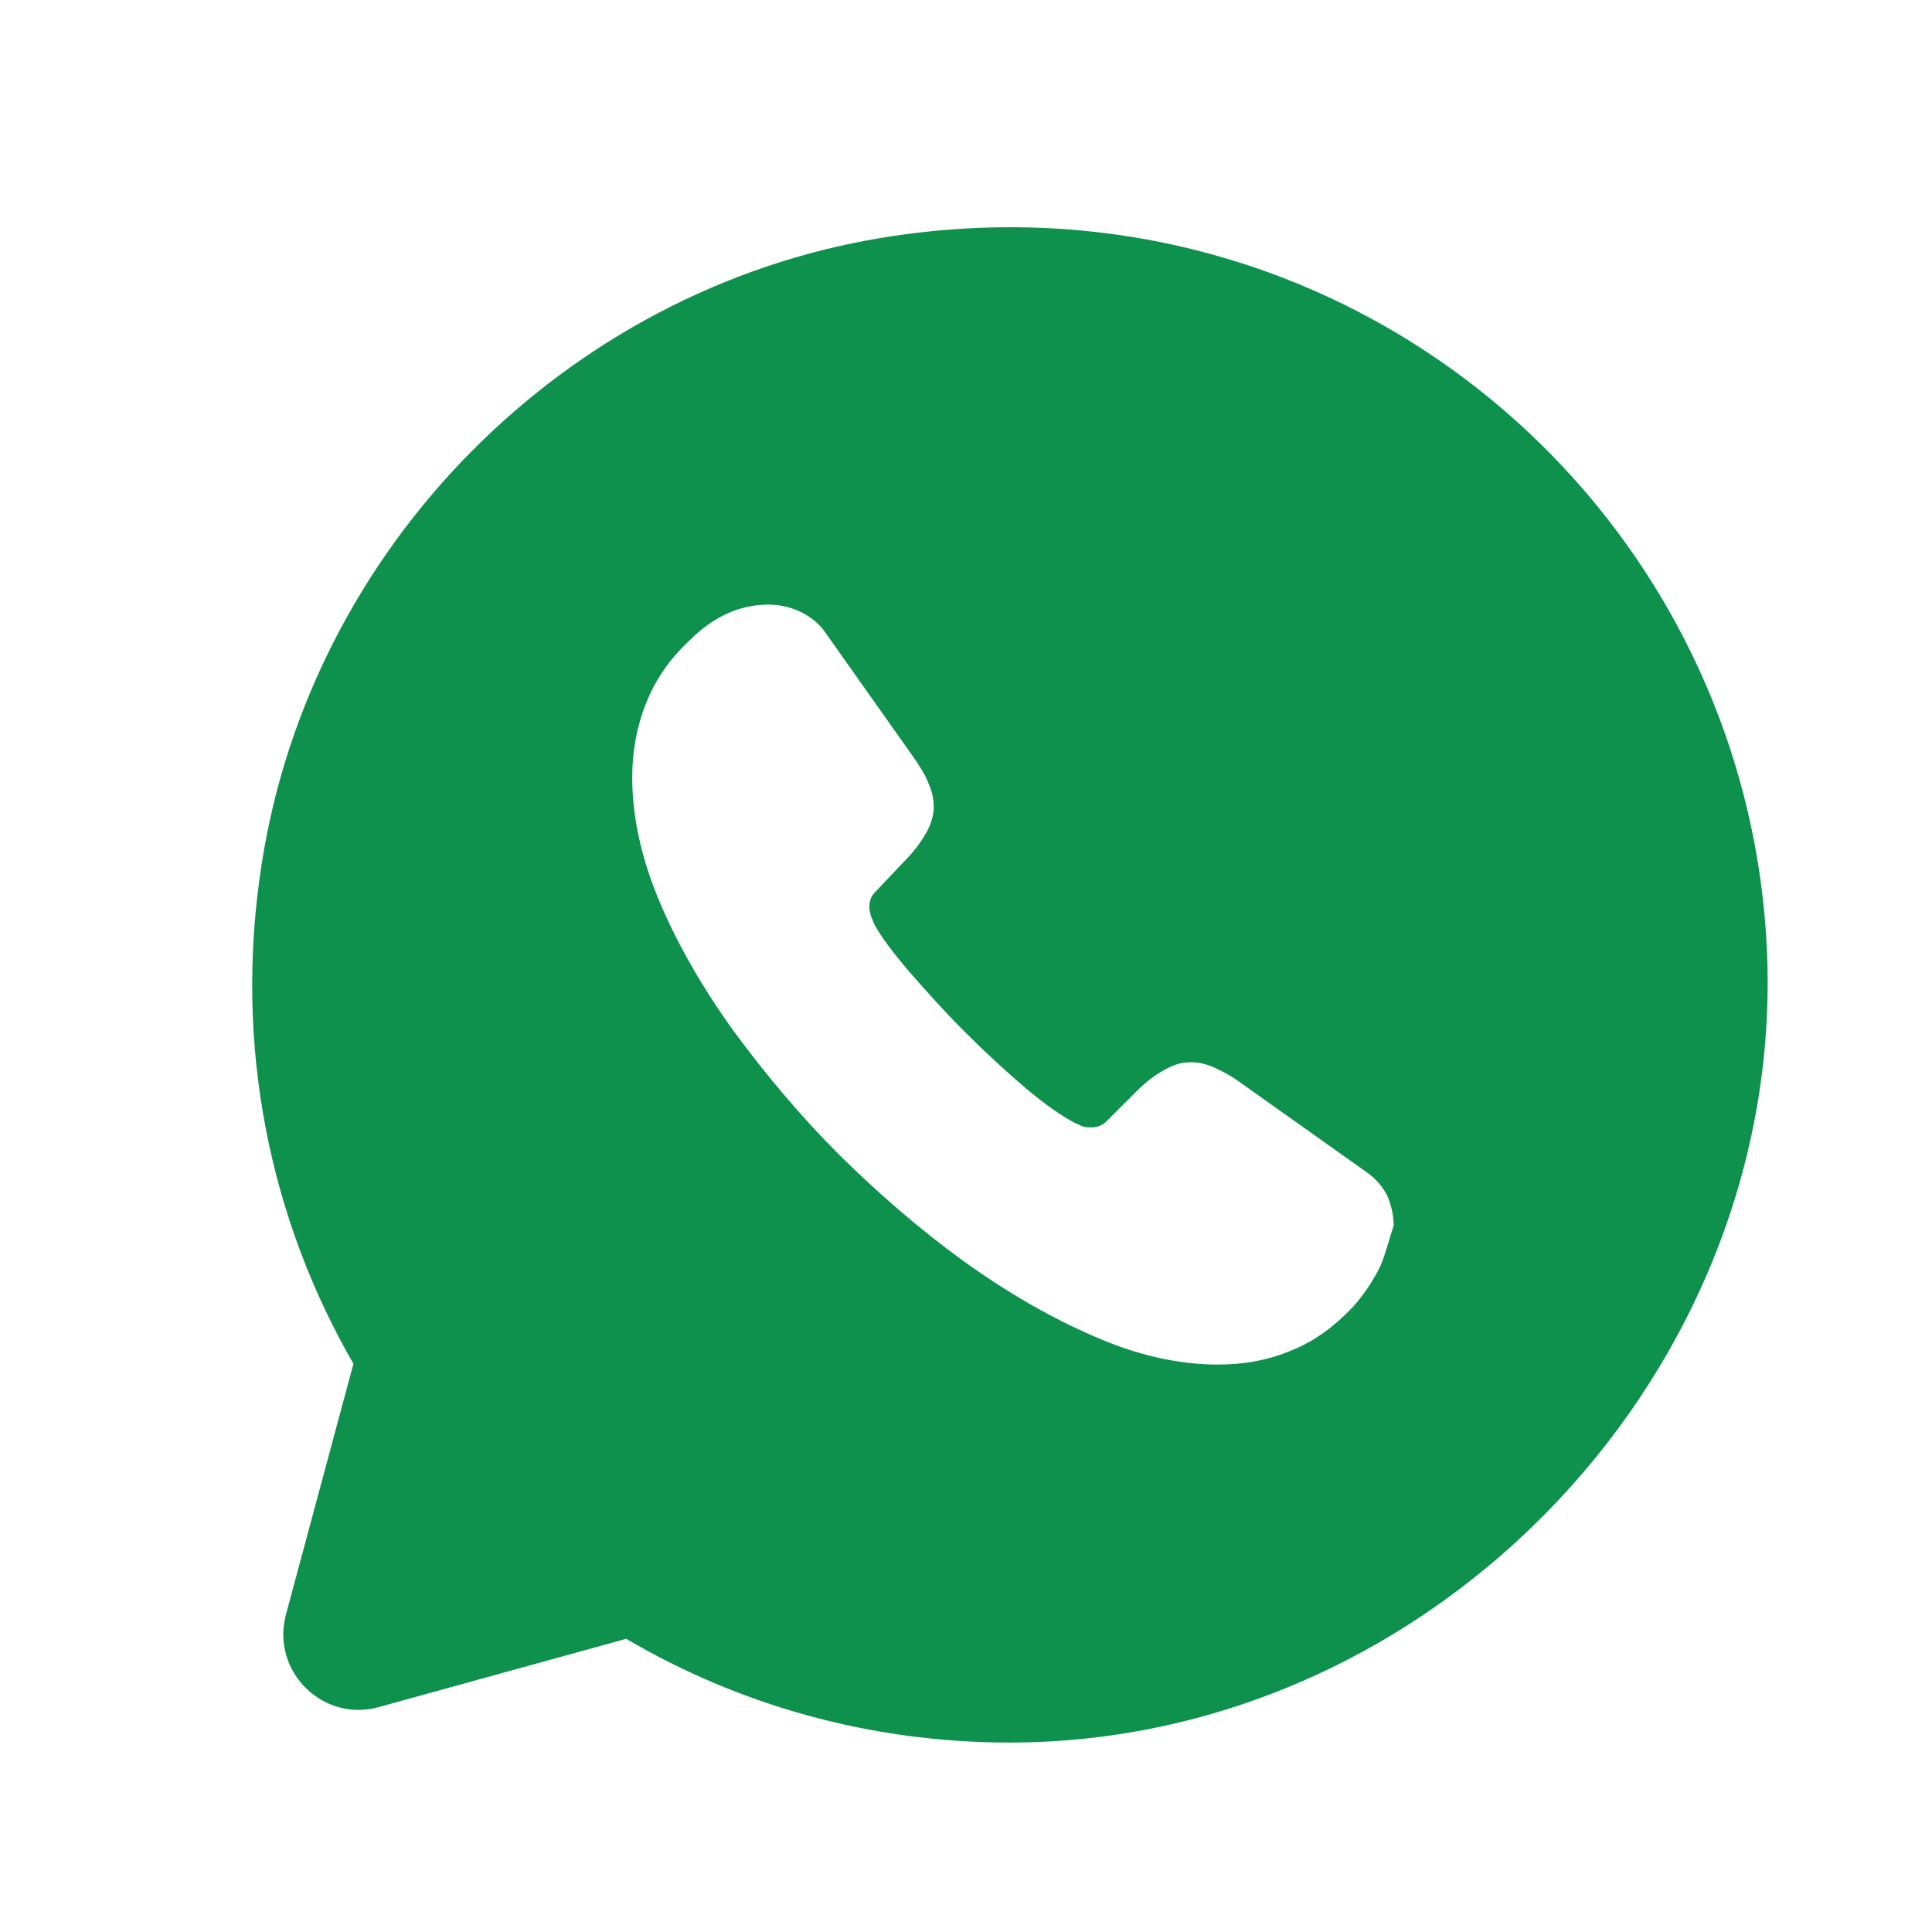 <svg width="17" height="17" viewBox="0 0 17 17" fill="none" xmlns="http://www.w3.org/2000/svg">
<g clip-path="url(#clip0_1401_1431)">
<path d="M15.543 8.273C15.316 4.407 11.803 1.427 7.756 2.093C4.97 2.553 2.736 4.813 2.303 7.6C2.05 9.213 2.383 10.74 3.11 12L2.516 14.207C2.383 14.707 2.843 15.16 3.336 15.02L5.51 14.42C6.496 15 7.65 15.333 8.883 15.333C12.643 15.333 15.763 12.02 15.543 8.273ZM12.143 11.147C12.083 11.267 12.009 11.38 11.916 11.487C11.749 11.667 11.569 11.8 11.37 11.88C11.169 11.967 10.95 12.007 10.716 12.007C10.376 12.007 10.009 11.927 9.63 11.76C9.243 11.593 8.863 11.373 8.483 11.1C8.096 10.82 7.736 10.507 7.39 10.167C7.043 9.82 6.736 9.453 6.456 9.073C6.183 8.693 5.963 8.313 5.803 7.933C5.643 7.553 5.563 7.187 5.563 6.84C5.563 6.613 5.603 6.393 5.683 6.193C5.763 5.987 5.89 5.8 6.07 5.633C6.283 5.42 6.516 5.32 6.763 5.32C6.856 5.32 6.949 5.34 7.036 5.38C7.123 5.42 7.203 5.48 7.263 5.567L8.036 6.66C8.096 6.747 8.143 6.82 8.17 6.893C8.203 6.967 8.216 7.033 8.216 7.1C8.216 7.18 8.19 7.26 8.143 7.34C8.096 7.42 8.036 7.5 7.956 7.58L7.703 7.847C7.663 7.887 7.65 7.927 7.65 7.98C7.65 8.007 7.656 8.033 7.663 8.06C7.676 8.087 7.683 8.107 7.69 8.127C7.75 8.24 7.856 8.38 8.003 8.553C8.156 8.727 8.316 8.907 8.49 9.08C8.67 9.26 8.843 9.42 9.023 9.573C9.196 9.72 9.343 9.82 9.456 9.88C9.476 9.887 9.496 9.9 9.516 9.907C9.543 9.92 9.57 9.92 9.603 9.92C9.663 9.92 9.703 9.9 9.743 9.86L9.996 9.607C10.083 9.52 10.163 9.46 10.236 9.42C10.316 9.373 10.389 9.347 10.476 9.347C10.543 9.347 10.61 9.36 10.683 9.393C10.756 9.427 10.836 9.467 10.916 9.527L12.023 10.313C12.11 10.373 12.169 10.447 12.21 10.527C12.243 10.613 12.263 10.693 12.263 10.787C12.223 10.9 12.196 11.027 12.143 11.147Z" fill="#0D914C"/>
</g>
<defs>
<clipPath id="clip0_1401_1431">
<rect width="16" height="16" fill="white" transform="translate(0.889 0.667)"/>
</clipPath>
</defs>
</svg>
